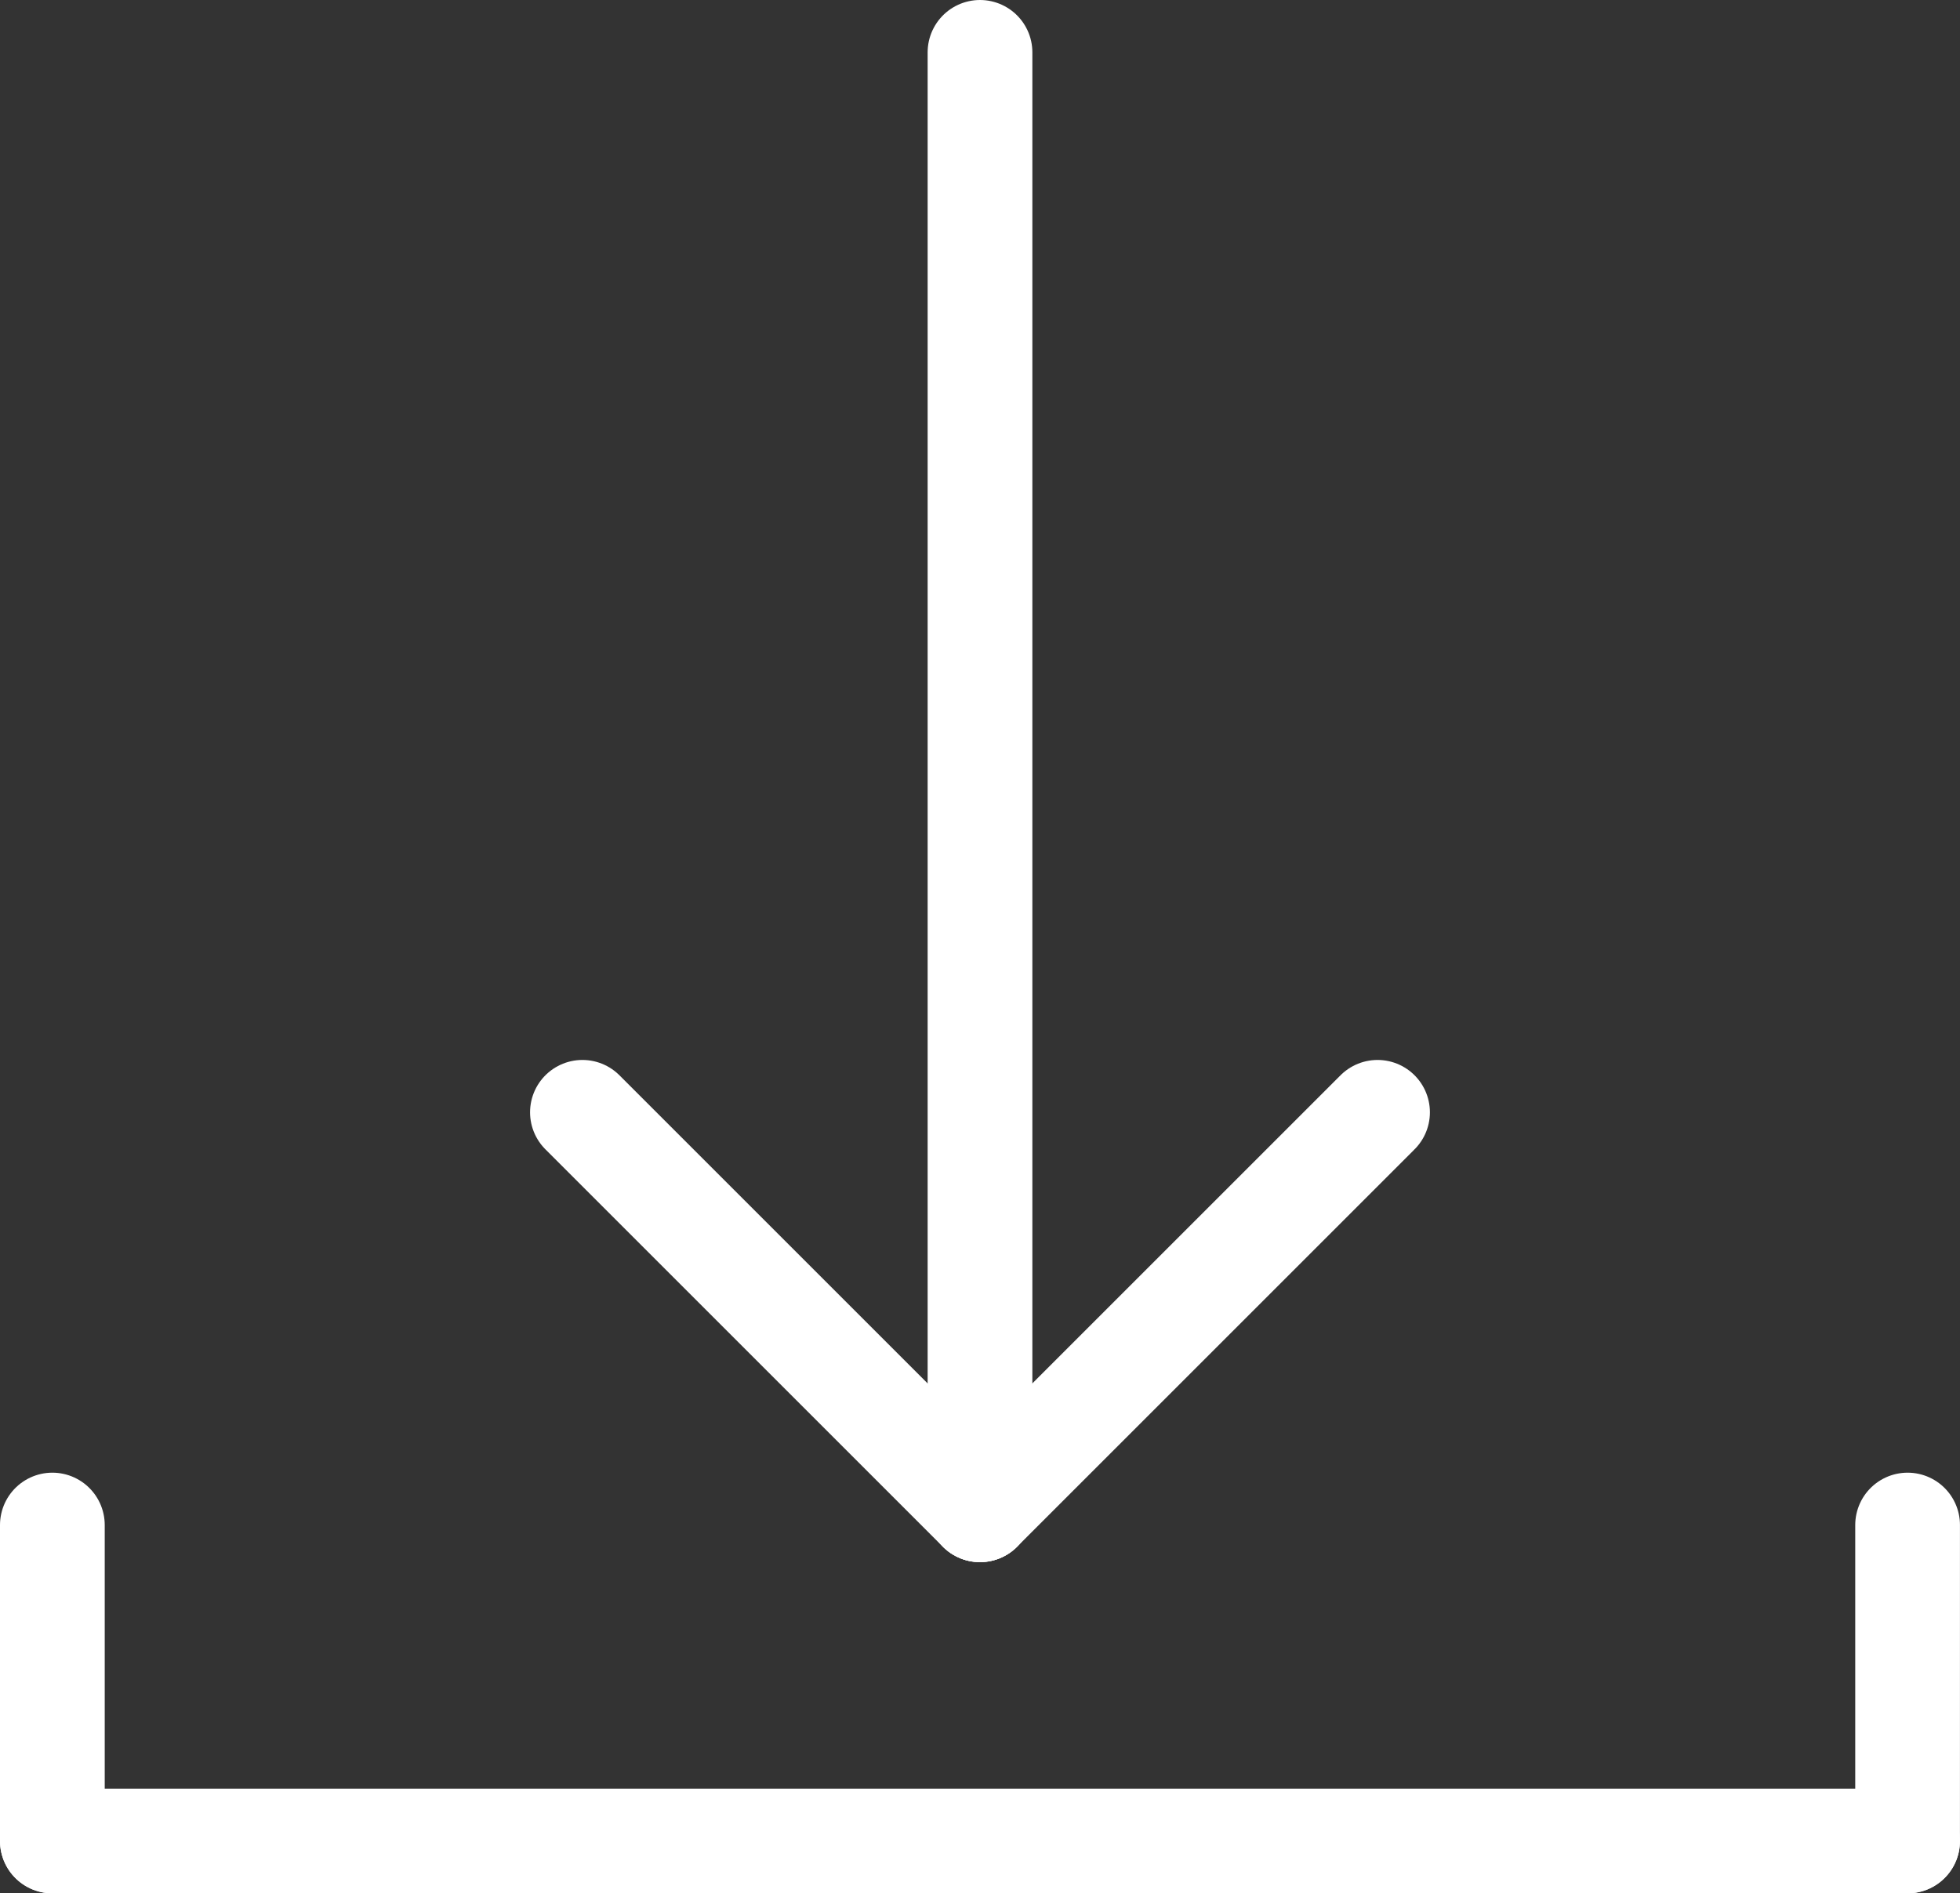<svg xmlns="http://www.w3.org/2000/svg" width="52.404" height="50.632" viewBox="0 0 52.404 50.632">
  <rect x="0" y="0" width="52.404" height="50.632" fill="#333333" stroke="none"/>
  <g id="Groupe_11422" data-name="Groupe 11422" transform="translate(1.4 1.4)">
    <line id="Ligne_3" data-name="Ligne 3" x2="49.603" transform="translate(0 47.832)" fill="none" stroke="#fff" stroke-linecap="round" stroke-width="2.8"/>
    <line id="Ligne_4" data-name="Ligne 4" y1="8.448" transform="translate(0 39.382)" fill="none" stroke="#fff" stroke-linecap="round" stroke-width="2.8"/>
    <line id="Ligne_6" data-name="Ligne 6" y1="38.974" transform="translate(24.802 0)" fill="none" stroke="#fff" stroke-linecap="round" stroke-width="2.8"/>
    <line id="Ligne_7" data-name="Ligne 7" x1="10.629" y1="10.629" transform="translate(14.172 28.345)" fill="none" stroke="#fff" stroke-linecap="round" stroke-width="2.8"/>
    <line id="Ligne_8" data-name="Ligne 8" y1="10.629" x2="10.629" transform="translate(24.802 28.345)" fill="none" stroke="#fff" stroke-linecap="round" stroke-width="2.8"/>
    <line id="Ligne_5" data-name="Ligne 5" y1="8.448" transform="translate(49.603 39.382)" fill="none" stroke="#fff" stroke-linecap="round" stroke-width="2.8"/>
  </g>
</svg>
